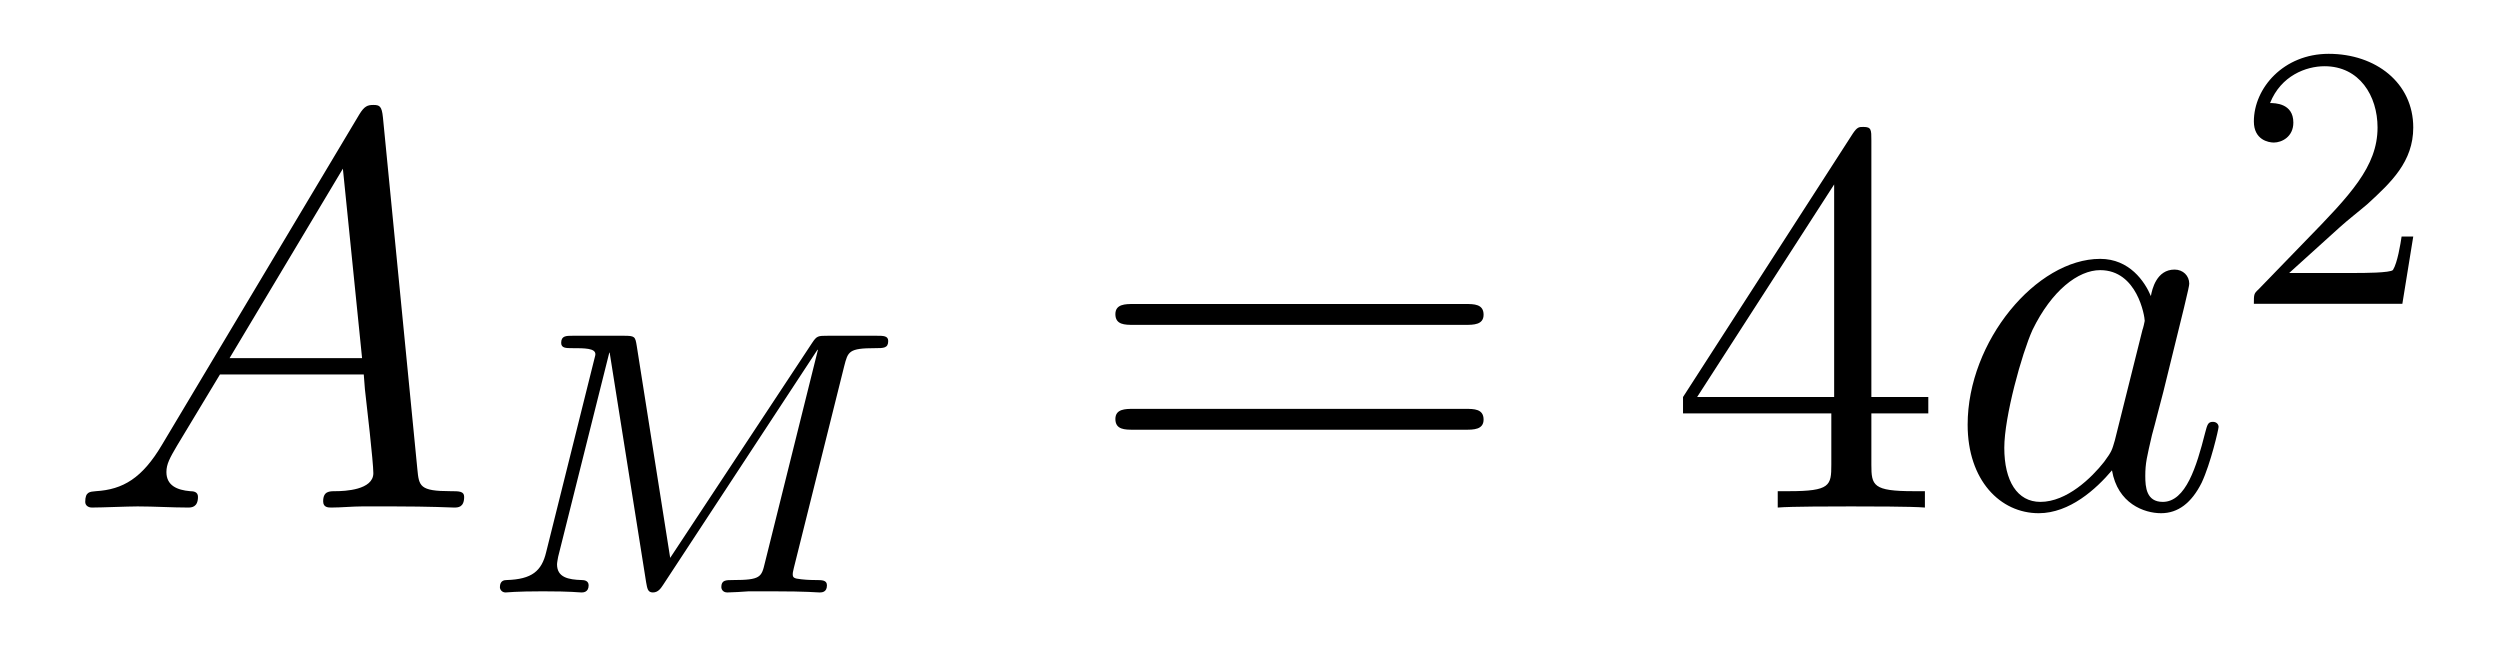 <?xml version='1.0'?>
<!-- This file was generated by dvisvgm 1.14.1 -->
<svg height='14pt' version='1.1' viewBox='0 -14 53 14' width='53pt' xmlns='http://www.w3.org/2000/svg' xmlns:xlink='http://www.w3.org/1999/xlink'>
<g id='page1'>
<g transform='matrix(1 0 0 1 -127 651)'>
<path d='M130.432 -655.567C130.014 -654.862 129.608 -654.622 129.033 -654.587C128.902 -654.575 128.807 -654.575 128.807 -654.36C128.807 -654.288 128.866 -654.24 128.95 -654.24C129.165 -654.24 129.703 -654.264 129.918 -654.264C130.265 -654.264 130.647 -654.24 130.982 -654.24C131.054 -654.24 131.197 -654.24 131.197 -654.467C131.197 -654.575 131.102 -654.587 131.03 -654.587C130.755 -654.611 130.528 -654.706 130.528 -654.993C130.528 -655.16 130.6 -655.292 130.755 -655.555L131.663 -657.061H134.712C134.724 -656.953 134.724 -656.858 134.736 -656.75C134.772 -656.44 134.915 -655.196 134.915 -654.969C134.915 -654.611 134.305 -654.587 134.114 -654.587C133.983 -654.587 133.851 -654.587 133.851 -654.372C133.851 -654.24 133.959 -654.24 134.03 -654.24C134.233 -654.24 134.473 -654.264 134.676 -654.264H135.357C136.087 -654.264 136.613 -654.24 136.624 -654.24C136.708 -654.24 136.84 -654.24 136.84 -654.467C136.84 -654.587 136.732 -654.587 136.553 -654.587C135.895 -654.587 135.883 -654.694 135.848 -655.053L135.118 -662.512C135.094 -662.751 135.047 -662.775 134.915 -662.775C134.795 -662.775 134.724 -662.751 134.616 -662.572L130.432 -655.567ZM131.867 -657.408L134.269 -661.424L134.676 -657.408H131.867Z' fill-rule='evenodd'/>
<path d='M144.897 -657.237C144.977 -657.548 144.993 -657.619 145.551 -657.619C145.734 -657.619 145.83 -657.619 145.83 -657.771C145.83 -657.882 145.726 -657.882 145.583 -657.882H144.555C144.339 -657.882 144.316 -657.882 144.212 -657.723L141.208 -653.173L140.499 -657.667C140.467 -657.867 140.459 -657.882 140.22 -657.882H139.144C139.001 -657.882 138.897 -657.882 138.897 -657.731C138.897 -657.619 139.001 -657.619 139.128 -657.619C139.391 -657.619 139.622 -657.619 139.622 -657.492C139.622 -657.46 139.614 -657.452 139.59 -657.348L138.578 -653.292C138.483 -652.894 138.276 -652.719 137.742 -652.703C137.694 -652.703 137.598 -652.695 137.598 -652.552C137.598 -652.504 137.638 -652.44 137.718 -652.44C137.75 -652.44 137.933 -652.464 138.507 -652.464C139.136 -652.464 139.256 -652.44 139.328 -652.44C139.359 -652.44 139.479 -652.44 139.479 -652.591C139.479 -652.687 139.391 -652.703 139.335 -652.703C139.048 -652.711 138.809 -652.759 138.809 -653.037C138.809 -653.077 138.833 -653.189 138.833 -653.197L139.917 -657.524H139.925L140.698 -652.655C140.722 -652.527 140.73 -652.44 140.841 -652.44C140.953 -652.44 141.009 -652.527 141.057 -652.599L144.332 -657.588L144.339 -657.58L143.216 -653.069C143.144 -652.767 143.128 -652.703 142.539 -652.703C142.387 -652.703 142.292 -652.703 142.292 -652.552C142.292 -652.52 142.316 -652.44 142.419 -652.44C142.523 -652.44 142.762 -652.456 142.873 -652.464H143.383C144.124 -652.464 144.316 -652.44 144.371 -652.44C144.419 -652.44 144.531 -652.44 144.531 -652.591C144.531 -652.703 144.427 -652.703 144.292 -652.703C144.268 -652.703 144.124 -652.703 143.989 -652.719C143.822 -652.735 143.806 -652.759 143.806 -652.83C143.806 -652.87 143.822 -652.918 143.829 -652.958L144.897 -657.237Z' fill-rule='evenodd'/>
<path d='M158.069 -658.113C158.236 -658.113 158.452 -658.113 158.452 -658.328C158.452 -658.555 158.248 -658.555 158.069 -658.555H151.028C150.861 -658.555 150.646 -658.555 150.646 -658.34C150.646 -658.113 150.849 -658.113 151.028 -658.113H158.069ZM158.069 -655.89C158.236 -655.89 158.452 -655.89 158.452 -656.105C158.452 -656.332 158.248 -656.332 158.069 -656.332H151.028C150.861 -656.332 150.646 -656.332 150.646 -656.117C150.646 -655.89 150.849 -655.89 151.028 -655.89H158.069Z' fill-rule='evenodd'/>
<path d='M166.673 -662.022C166.673 -662.249 166.673 -662.309 166.505 -662.309C166.41 -662.309 166.374 -662.309 166.278 -662.166L162.68 -656.583V-656.236H165.824V-655.148C165.824 -654.706 165.8 -654.587 164.927 -654.587H164.688V-654.24C164.963 -654.264 165.908 -654.264 166.242 -654.264S167.533 -654.264 167.808 -654.24V-654.587H167.569C166.708 -654.587 166.673 -654.706 166.673 -655.148V-656.236H167.88V-656.583H166.673V-662.022ZM165.884 -661.09V-656.583H162.979L165.884 -661.09Z' fill-rule='evenodd'/>
<path d='M171.834 -655.662C171.774 -655.459 171.774 -655.435 171.607 -655.208C171.344 -654.873 170.818 -654.36 170.256 -654.36C169.766 -654.36 169.491 -654.802 169.491 -655.507C169.491 -656.165 169.862 -657.503 170.089 -658.006C170.496 -658.842 171.057 -659.273 171.524 -659.273C172.312 -659.273 172.468 -658.293 172.468 -658.197C172.468 -658.185 172.432 -658.029 172.42 -658.006L171.834 -655.662ZM172.599 -658.723C172.468 -659.033 172.145 -659.512 171.524 -659.512C170.173 -659.512 168.714 -657.767 168.714 -655.997C168.714 -654.814 169.408 -654.12 170.22 -654.12C170.878 -654.12 171.44 -654.634 171.774 -655.029C171.894 -654.324 172.456 -654.12 172.815 -654.12C173.173 -654.12 173.46 -654.336 173.675 -654.766C173.866 -655.173 174.034 -655.902 174.034 -655.949C174.034 -656.009 173.986 -656.057 173.914 -656.057C173.807 -656.057 173.795 -655.997 173.747 -655.818C173.568 -655.113 173.34 -654.36 172.851 -654.36C172.504 -654.36 172.48 -654.67 172.48 -654.909C172.48 -655.184 172.516 -655.316 172.623 -655.782C172.707 -656.081 172.767 -656.344 172.862 -656.691C173.304 -658.484 173.412 -658.914 173.412 -658.986C173.412 -659.153 173.281 -659.285 173.101 -659.285C172.719 -659.285 172.623 -658.866 172.599 -658.723Z' fill-rule='evenodd'/>
<path d='M176.607 -660.186C176.735 -660.305 177.069 -660.568 177.197 -660.68C177.691 -661.134 178.161 -661.572 178.161 -662.297C178.161 -663.245 177.364 -663.859 176.368 -663.859C175.412 -663.859 174.782 -663.134 174.782 -662.425C174.782 -662.034 175.093 -661.978 175.205 -661.978C175.372 -661.978 175.619 -662.098 175.619 -662.401C175.619 -662.815 175.221 -662.815 175.125 -662.815C175.356 -663.397 175.89 -663.596 176.28 -663.596C177.022 -663.596 177.404 -662.967 177.404 -662.297C177.404 -661.468 176.822 -660.863 175.882 -659.899L174.878 -658.863C174.782 -658.775 174.782 -658.759 174.782 -658.56H177.93L178.161 -659.986H177.914C177.89 -659.827 177.826 -659.428 177.731 -659.277C177.683 -659.213 177.077 -659.213 176.95 -659.213H175.531L176.607 -660.186Z' fill-rule='evenodd'/>
</g>
</g>
</svg>
